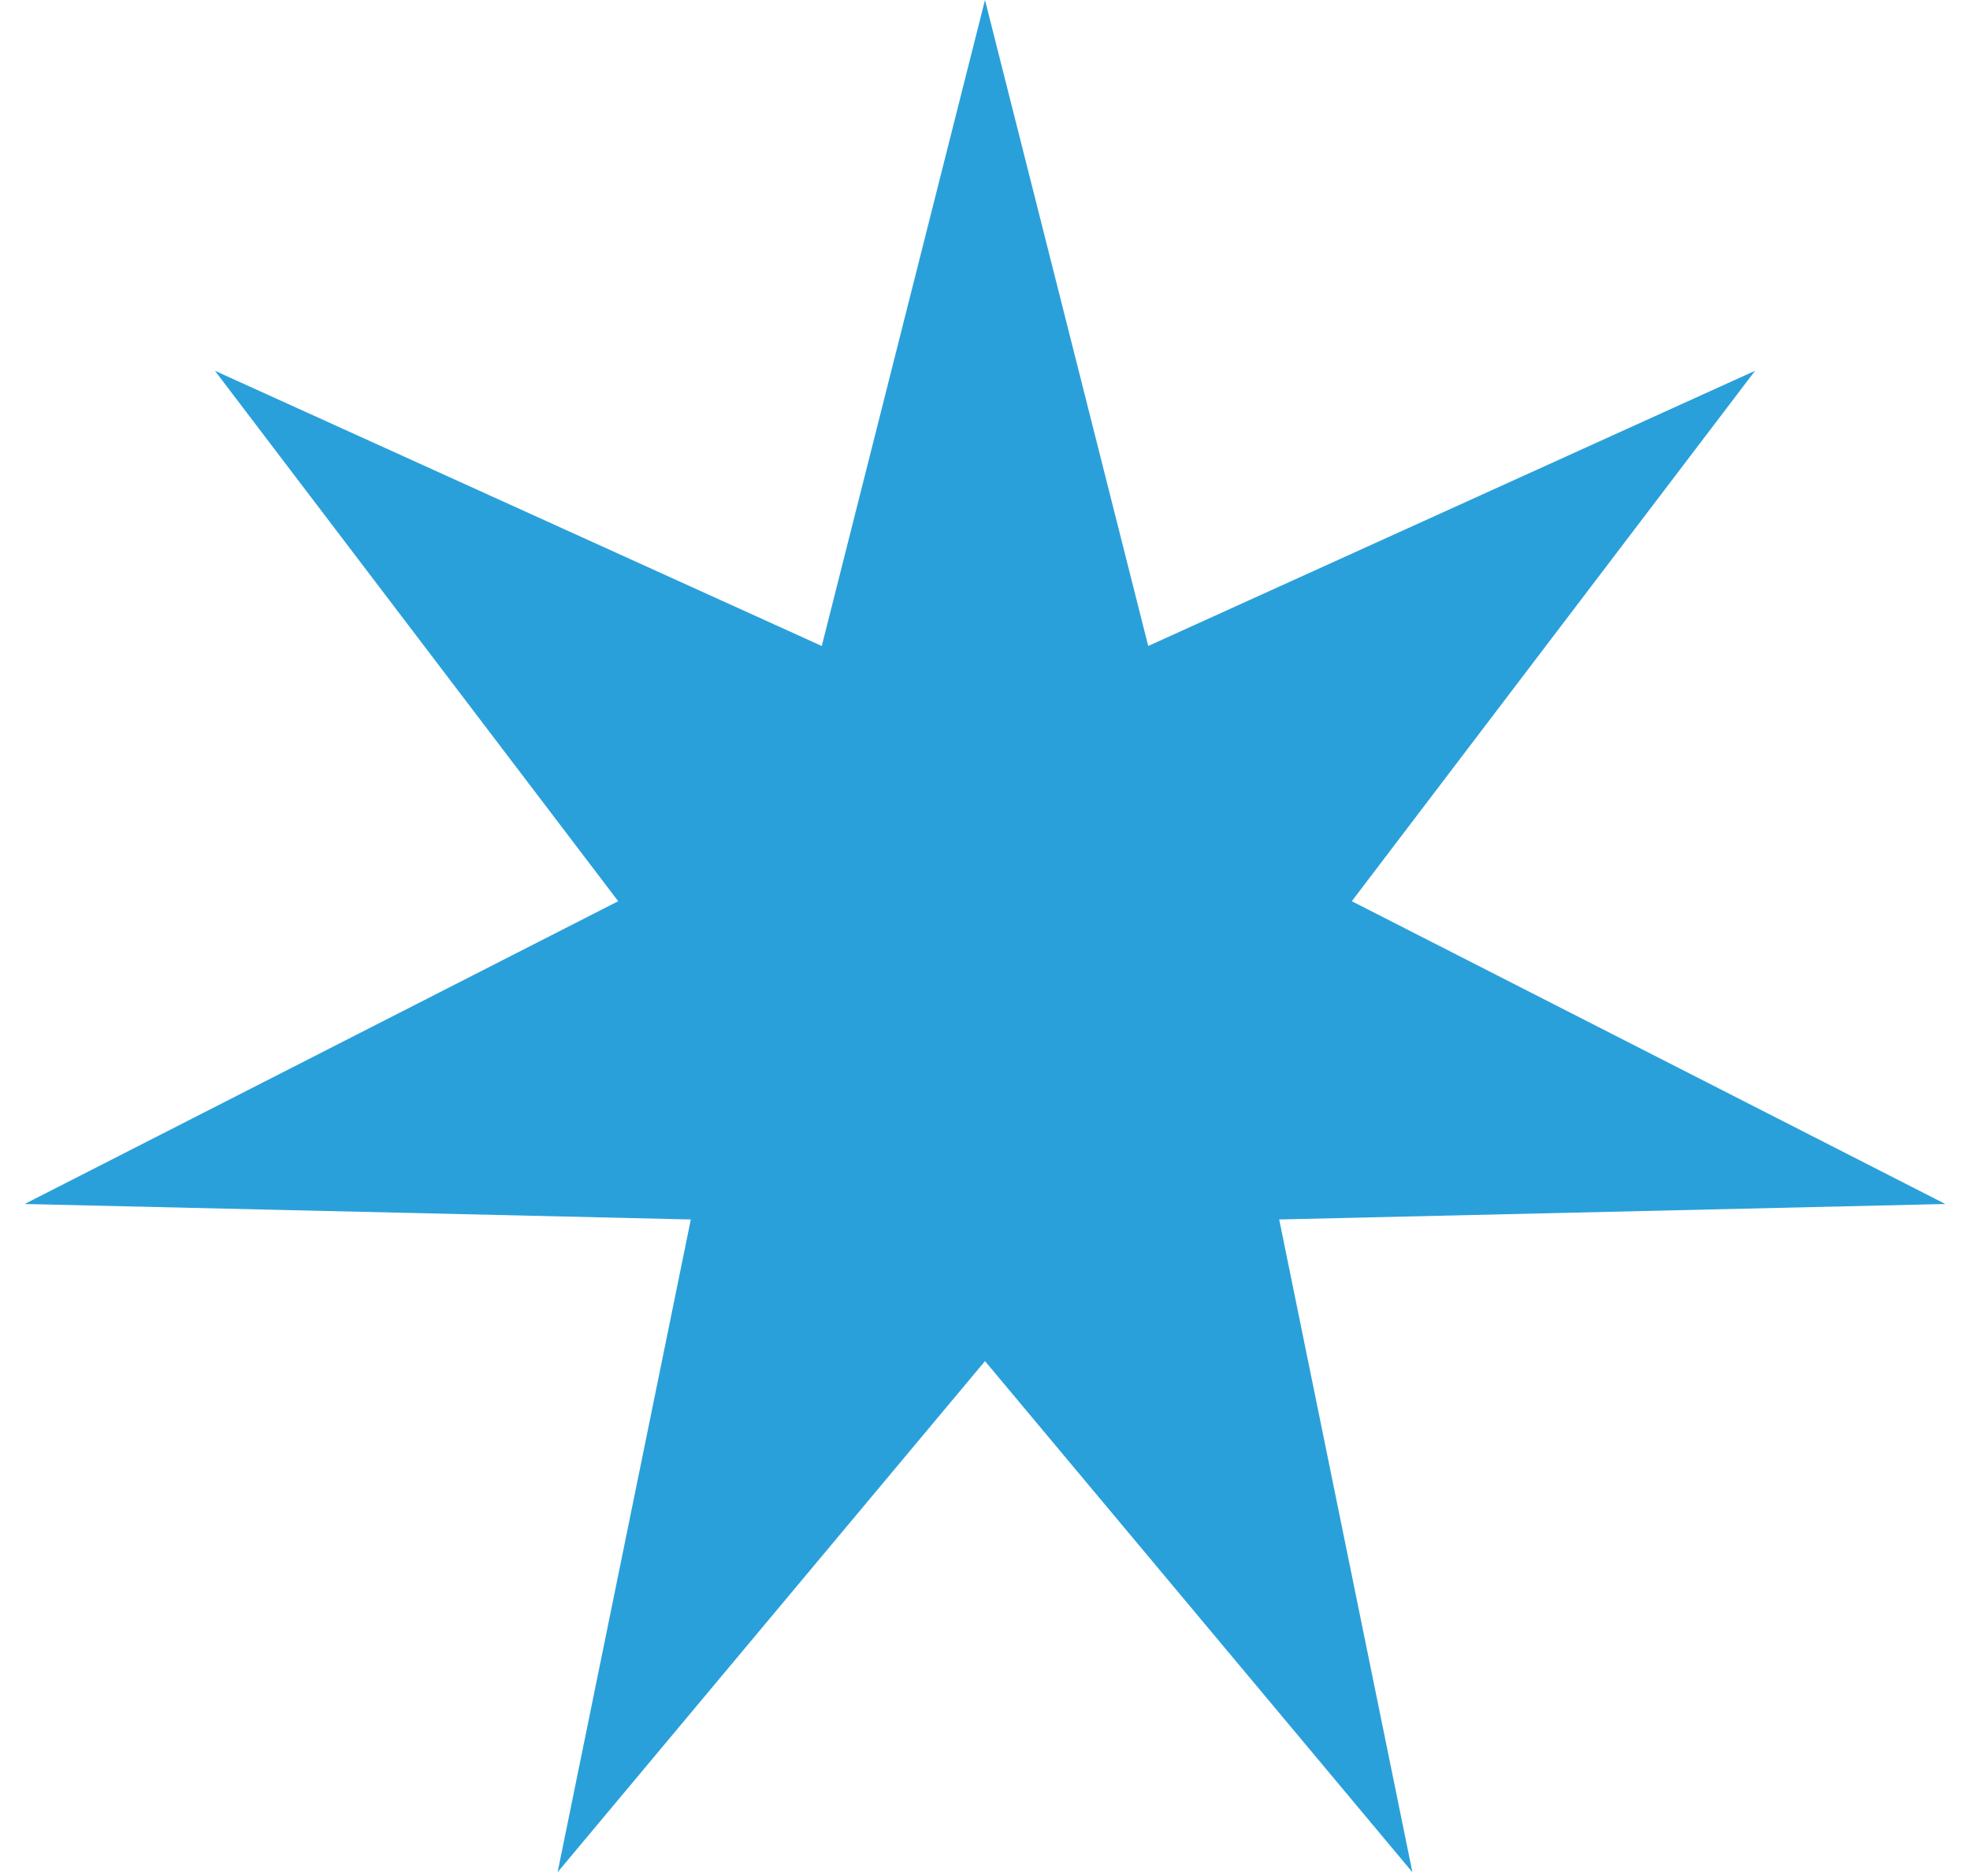 <?xml version="1.0" encoding="UTF-8"?> <svg xmlns="http://www.w3.org/2000/svg" width="21" height="20" viewBox="0 0 21 20" fill="none"> <path d="M10.5 0L12.24 6.887L18.709 3.953L14.41 9.608L20.737 12.836L13.636 13.001L15.056 19.96L10.5 14.511L5.944 19.96L7.364 13.001L0.263 12.836L6.59 9.608L2.291 3.953L8.76 6.887L10.5 0Z" fill="#2AA0DA"></path> </svg> 